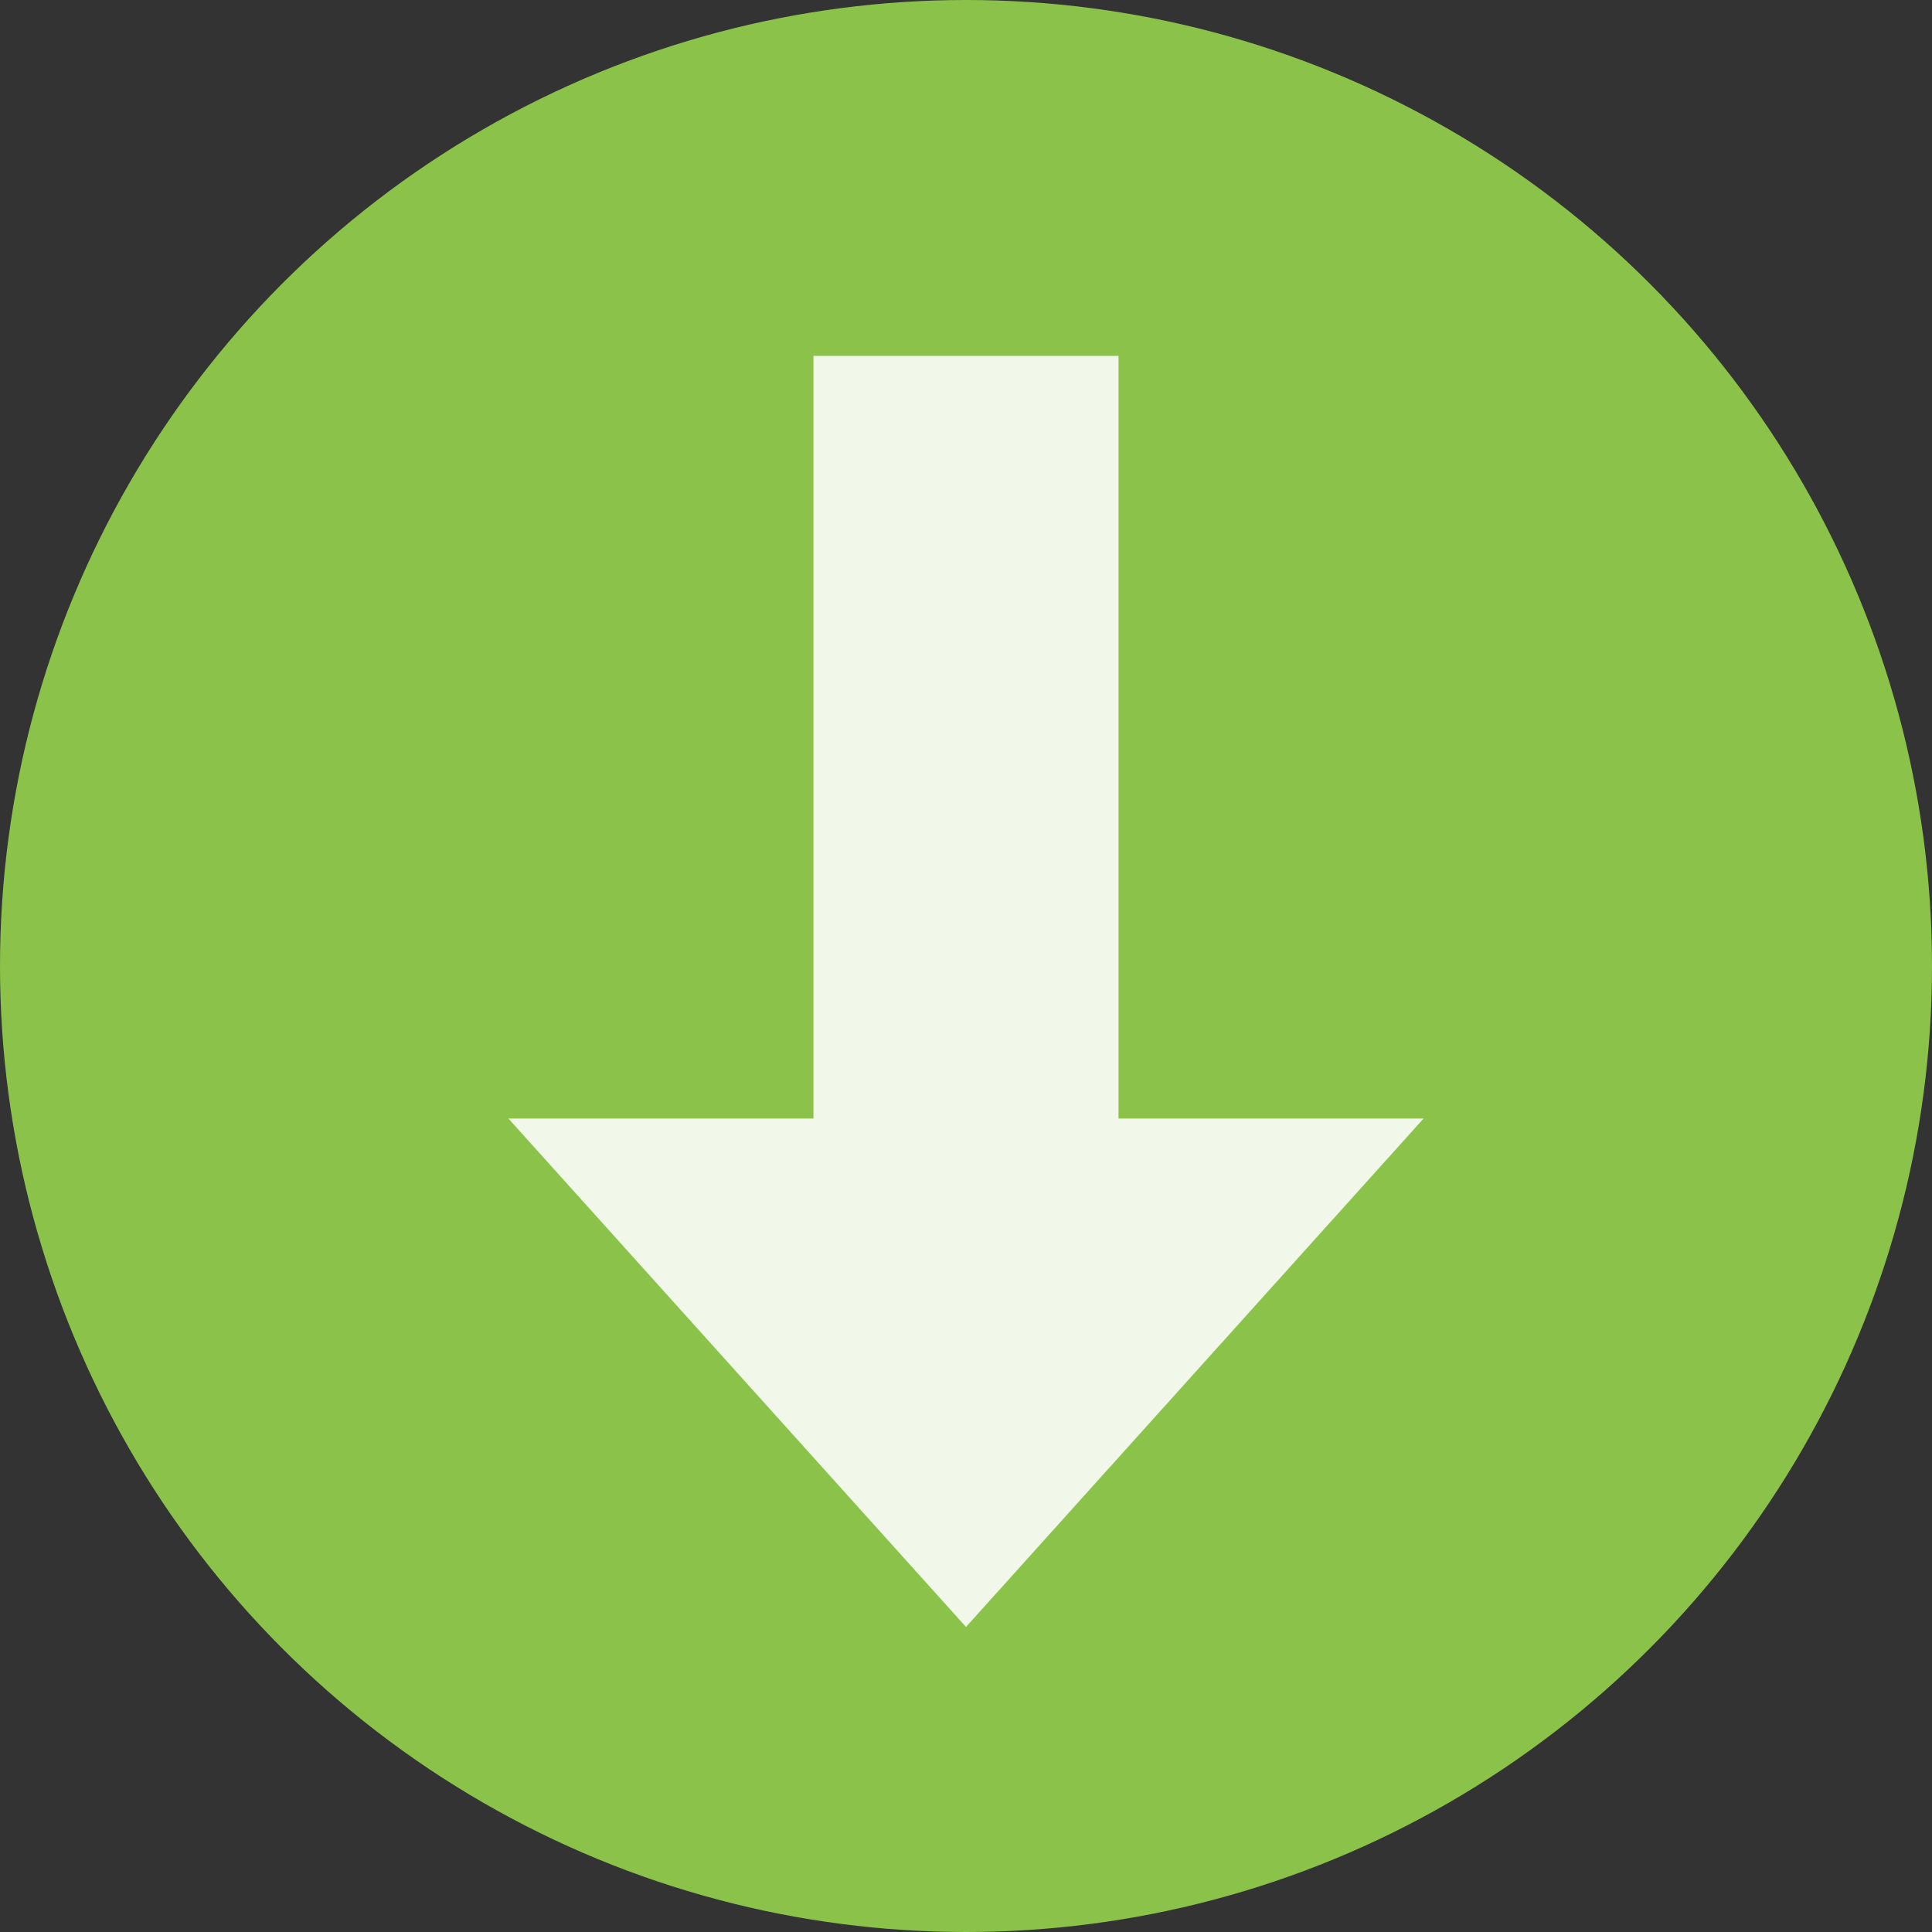 <?xml version="1.0" encoding="UTF-8"?><svg xmlns="http://www.w3.org/2000/svg" xmlns:xlink="http://www.w3.org/1999/xlink" height="38.0" preserveAspectRatio="xMidYMid meet" version="1.0" viewBox="5.0 5.0 38.0 38.0" width="38.0" zoomAndPan="magnify"><rect x="5.0" y="5.0" width="38.0" height="38.0" fill="#333333" stroke="none"/><g id="change1_1"><circle cx="24" cy="24" fill="#8BC34A" r="19"/></g><g fill="#F1F8E9" id="change2_1"><path d="M21 12H27V30H21z" fill="inherit"/><path d="M24 37L15 27 33 27z" fill="inherit"/></g></svg>